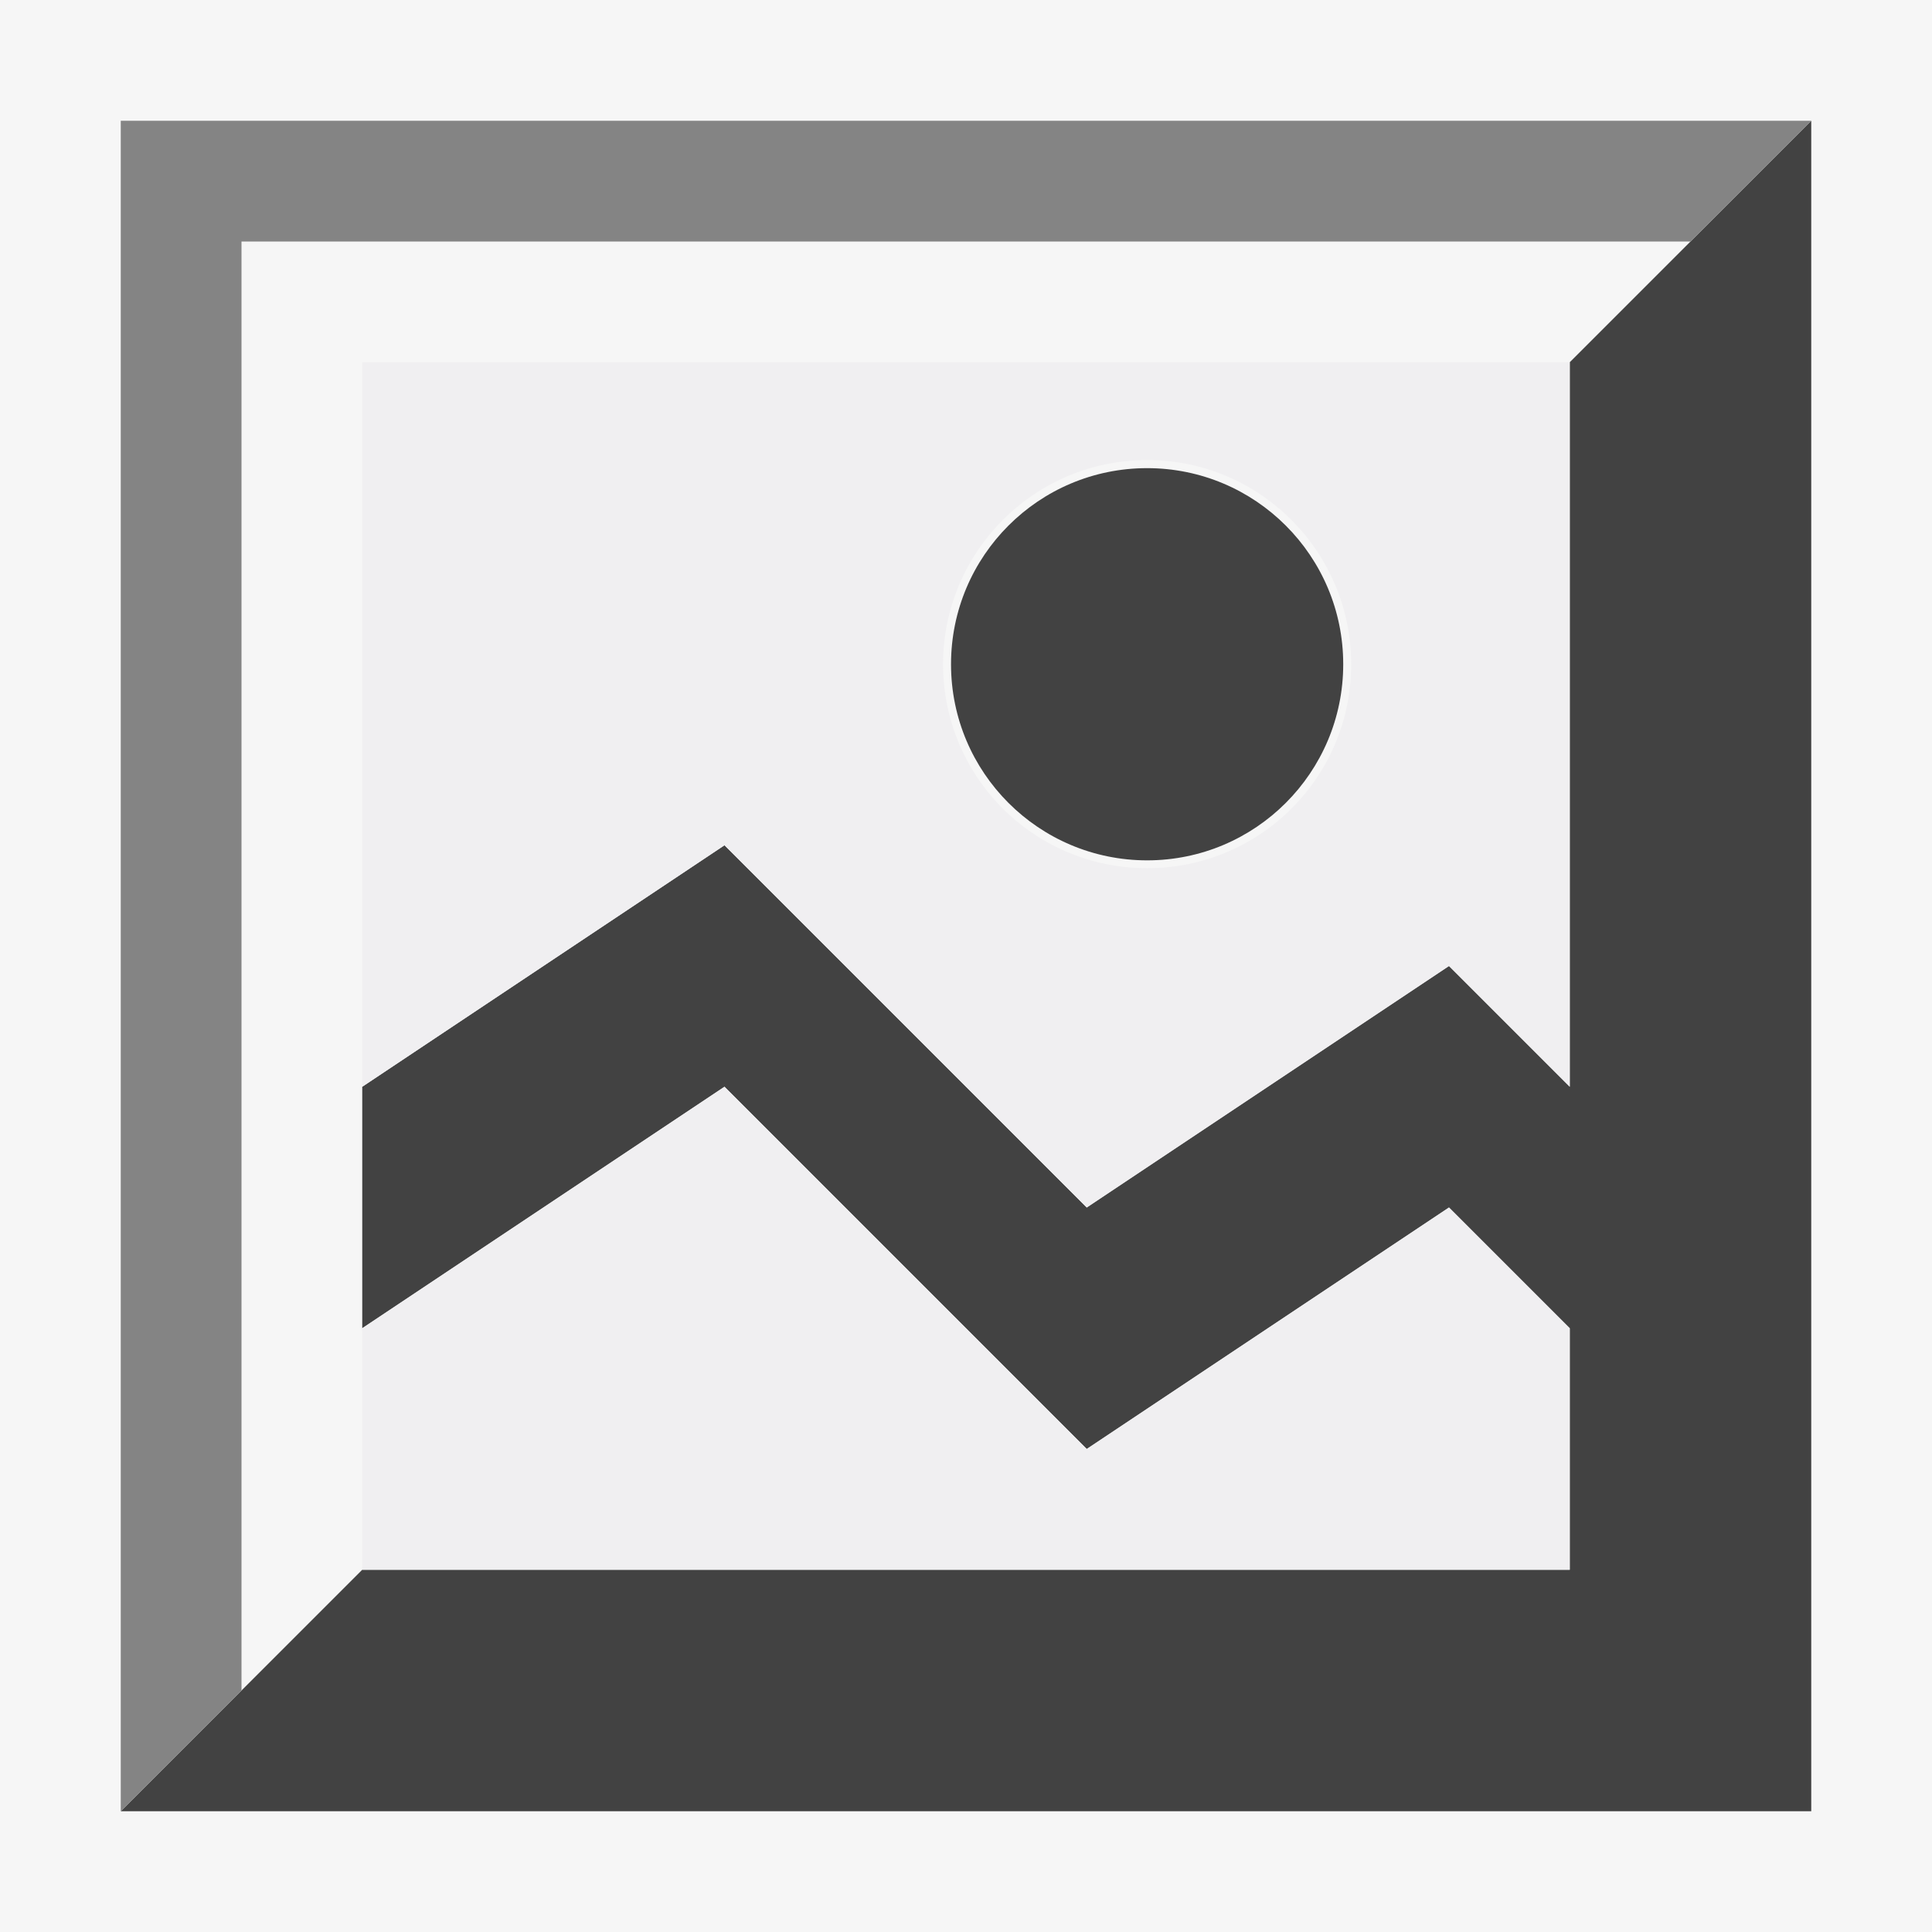<svg xmlns="http://www.w3.org/2000/svg" viewBox="0 0 16 16"><style>.st0{fill:#f6f6f6}.st1{fill:#424242}.st2{fill:#848484}.st3{fill:#f0eff1}</style><path class="st0" d="M0 0h16v16H0z" id="outline"/><g id="icon_x5F_bg"><path class="st1" d="M14 2l-1 1v6l-1-1-3 2-3-3-3 2v2l3-2 3 3 3-2 1 1v2H3l-1 1-1 1h14V1z"/><path class="st2" d="M2 14V2h12l1-1H1v14z"/><circle class="st1" cx="9.5" cy="5.501" r="1.624"/></g><g id="icon_x5F_fg"><path class="st3" d="M9 12L6 9l-3 2v2h10v-2l-1-1z"/><path class="st3" d="M3 3v6l3-2 3 3 3-2 1 1V3H3zm6.501 4.19A1.688 1.688 0 0 1 7.81 5.502c0-.932.756-1.692 1.691-1.692.933 0 1.689.76 1.689 1.692 0 .934-.756 1.688-1.689 1.688z"/></g></svg>